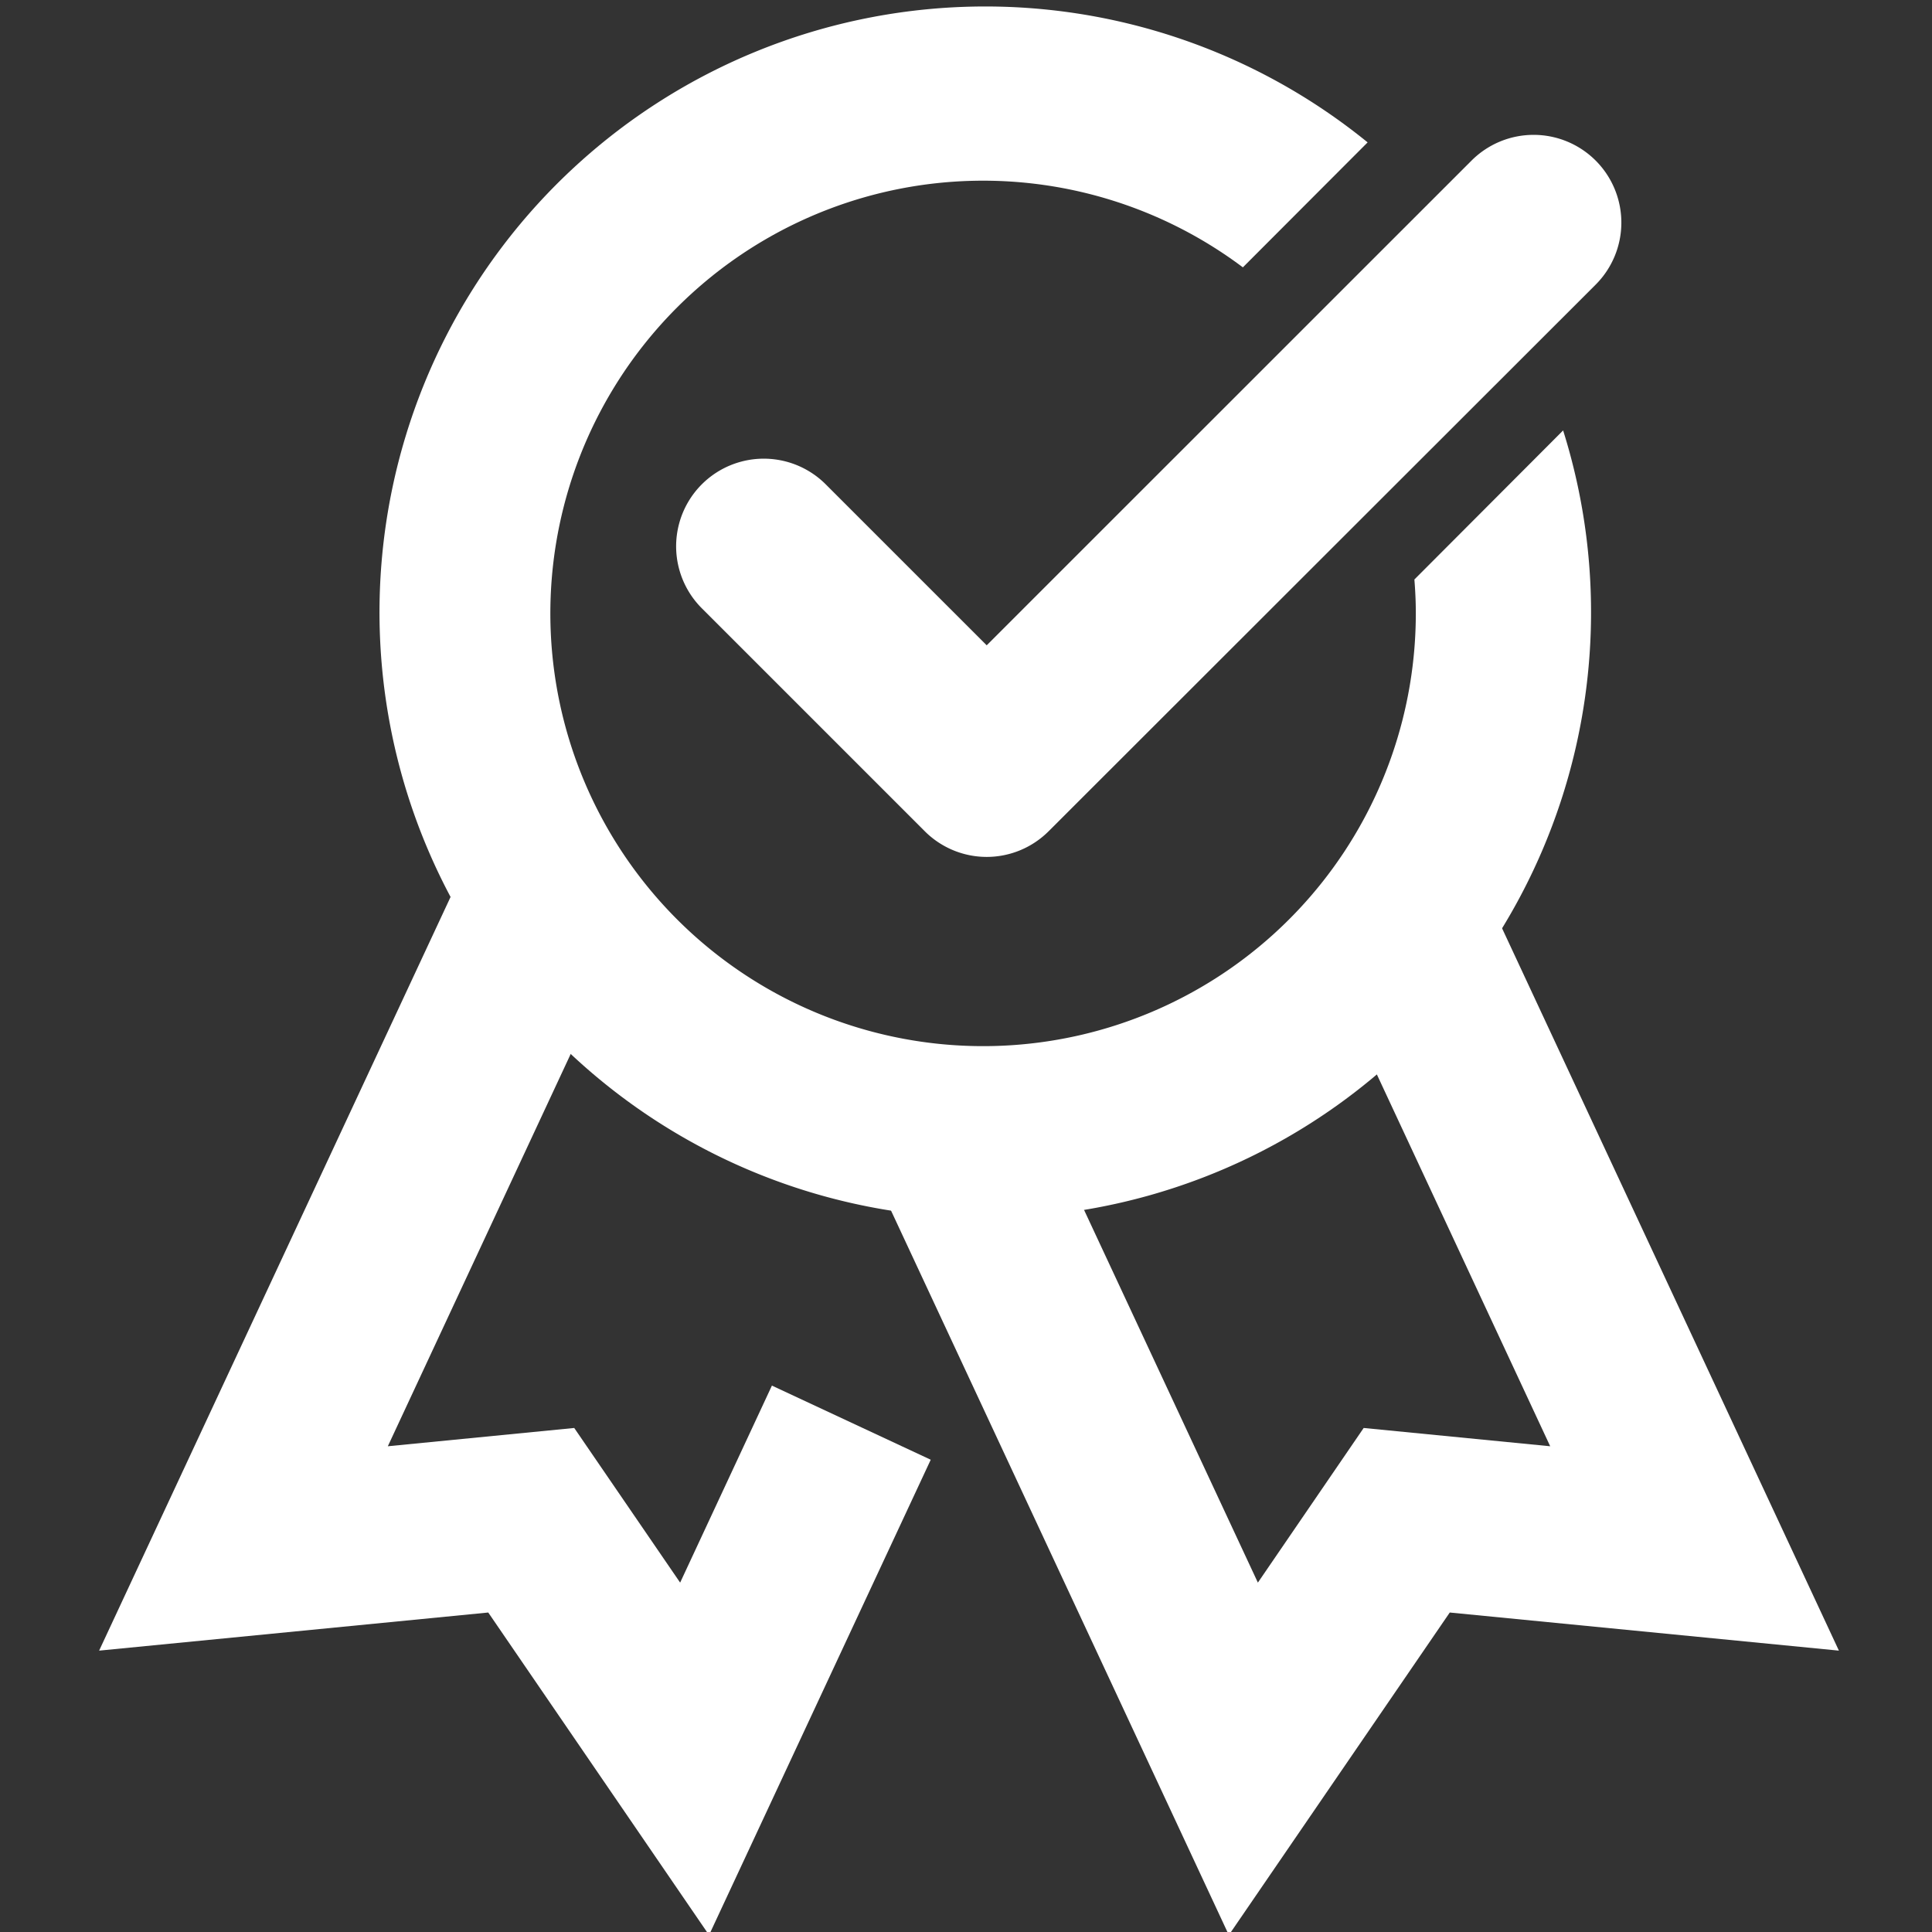 <svg id="Layer_1" data-name="Layer 1" xmlns="http://www.w3.org/2000/svg" viewBox="0 0 176.4 176.4"><rect x="0" y="0" width="176.4" height="176.4" fill="#333333" stroke="none"/><defs><style>.cls-1{fill:#fff;}</style></defs><polygon class="cls-1" points="112.2 176.68 79.88 107.37 94.38 100.61 114.85 144.5 124.51 130.38 141.54 132.05 121.08 88.16 135.58 81.4 167.9 150.71 132.37 147.23 112.2 176.68"/><polygon class="cls-1" points="64.74 176.68 44.58 147.23 9.05 150.71 41.37 81.4 55.87 88.16 35.41 132.05 52.43 130.38 62.1 144.5 70.48 126.51 84.98 133.28 64.74 176.68"/><path class="cls-1" d="M129.14,52.91c.08,1,.13,2,.13,3.05a39.51,39.51,0,1,1-15.79-31.55L124.87,13a55.31,55.31,0,1,0,17.85,26.3Z"/><path class="cls-1" d="M90.09,78.24a8,8,0,0,1-5.66-2.35L64.08,55.54A8,8,0,1,1,75.39,44.22l14.7,14.7,44.28-44.27A8,8,0,0,1,145.68,26L95.75,75.89A8,8,0,0,1,90.09,78.24Z"/></svg>